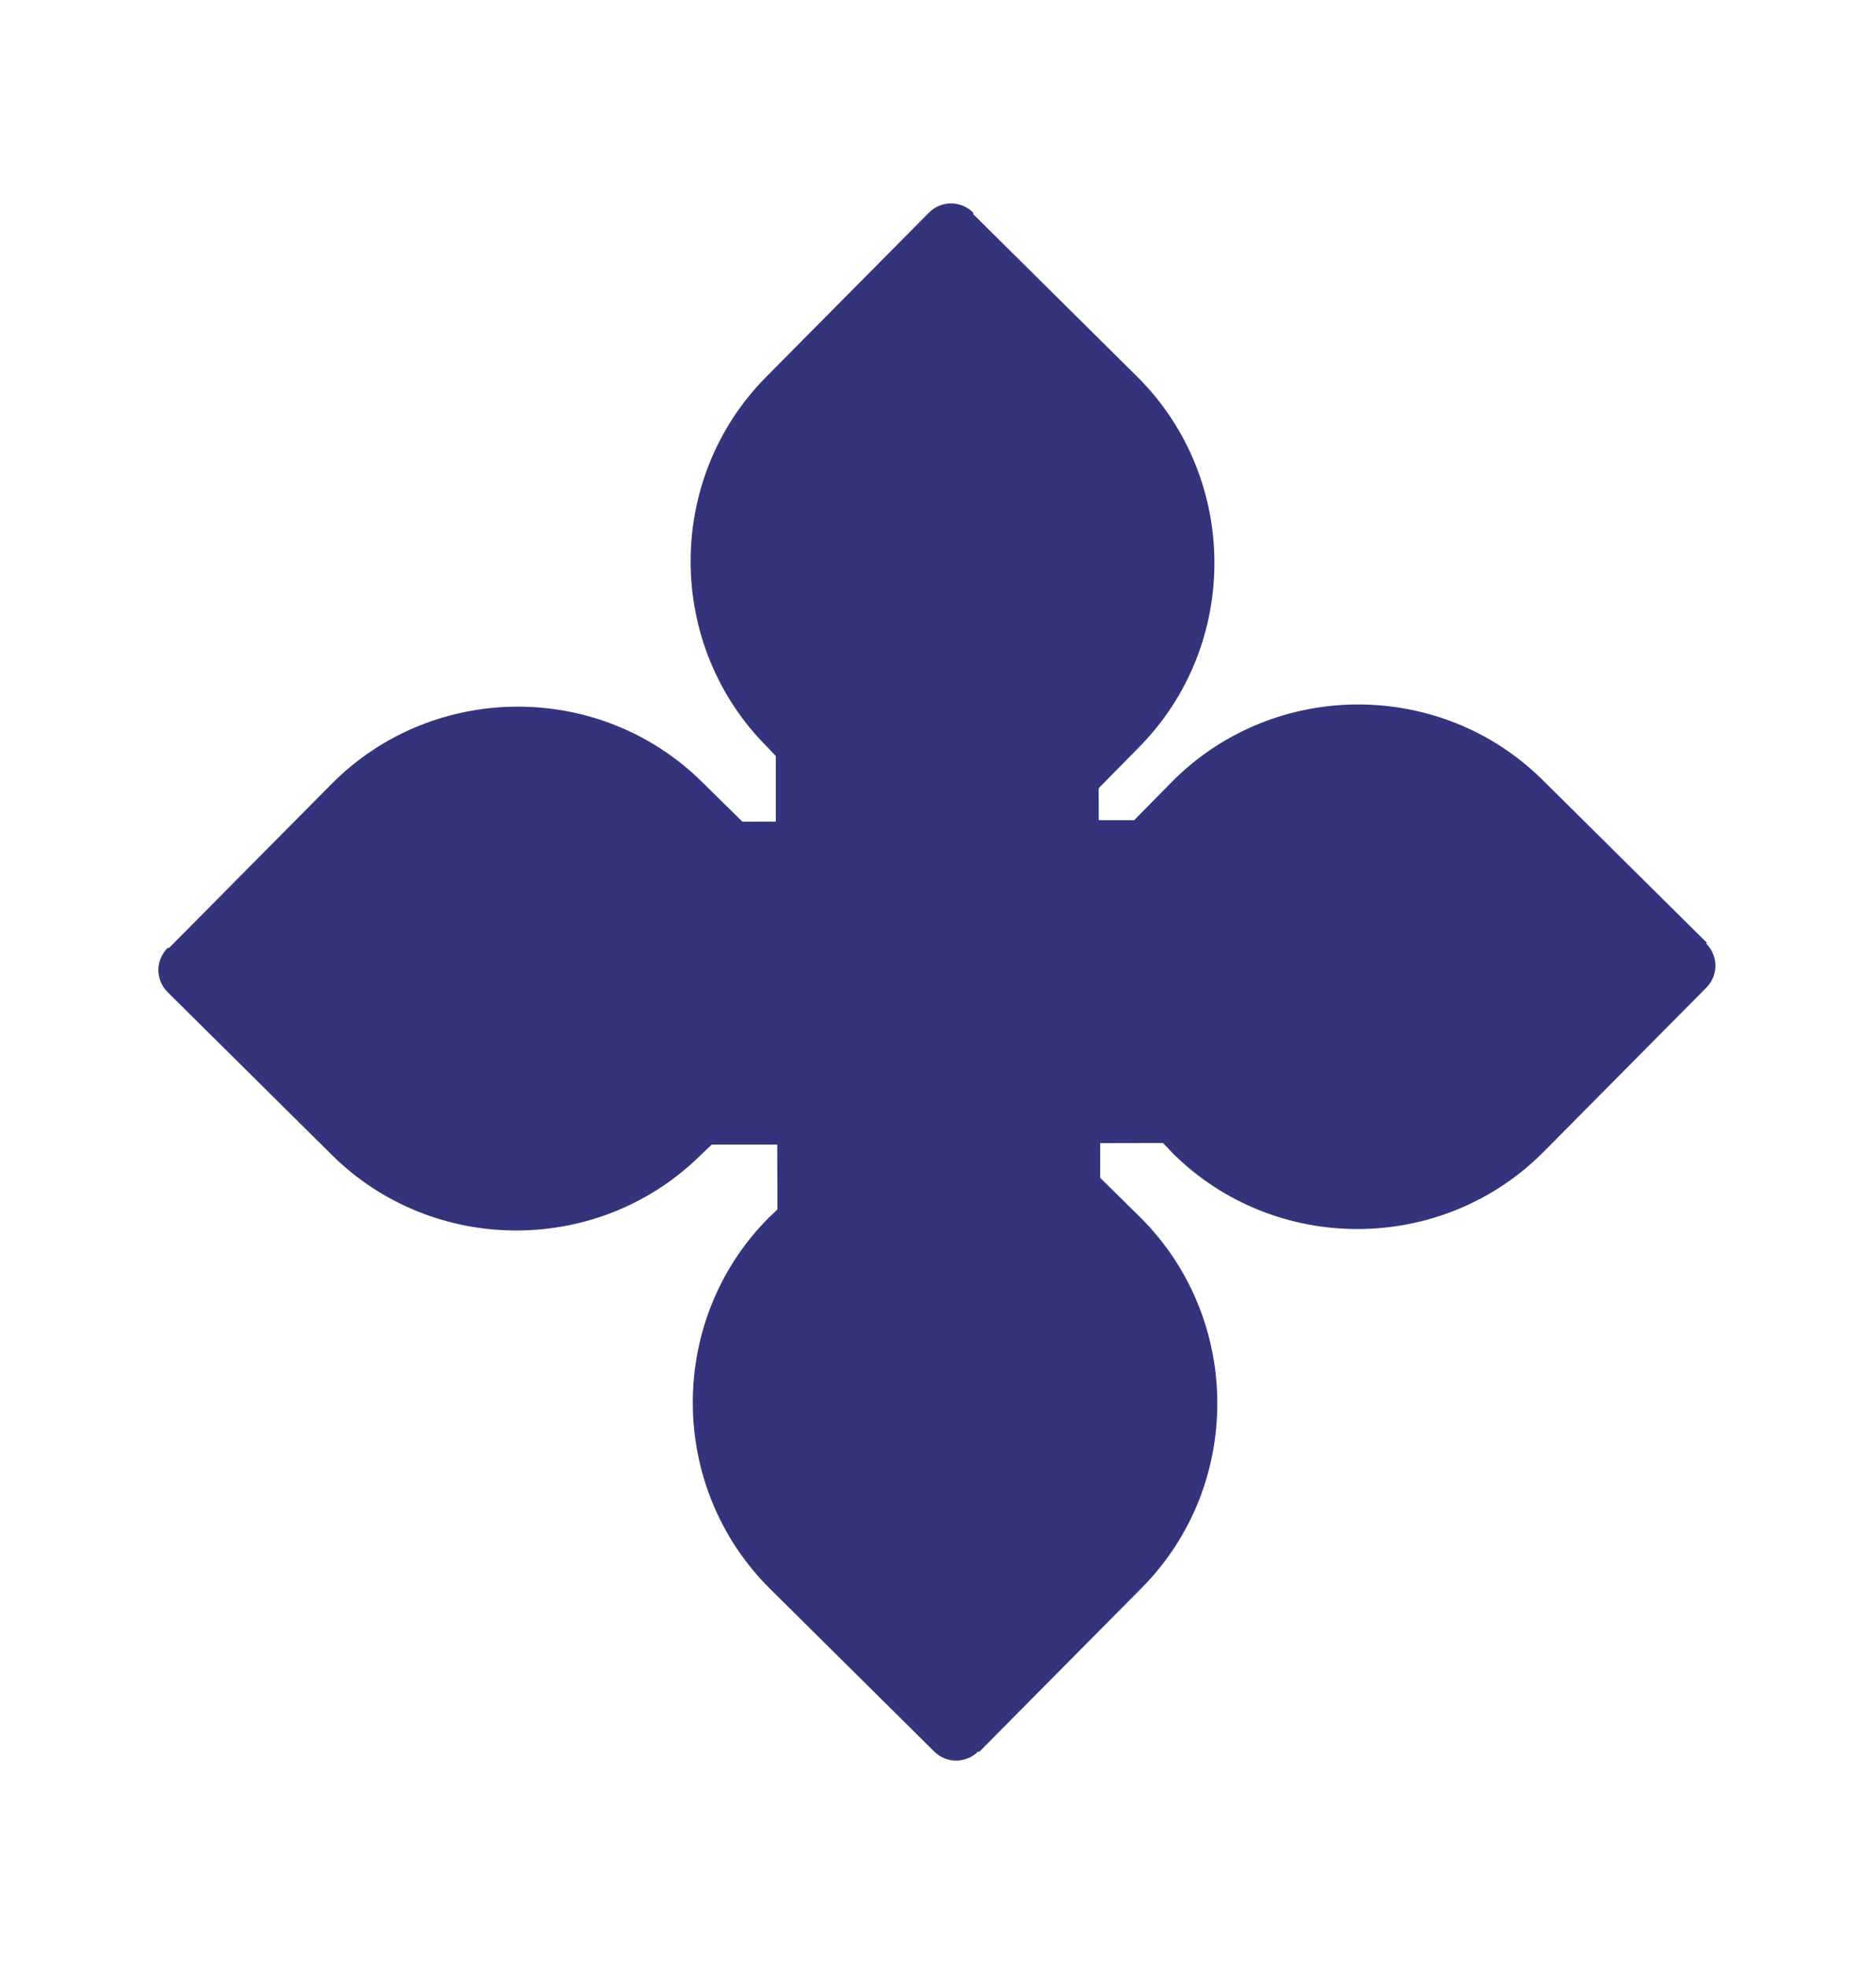 <?xml version="1.0" encoding="UTF-8"?> <svg xmlns="http://www.w3.org/2000/svg" id="_Слой_1" data-name="Слой 1" viewBox="0 0 25.85 27.1"><defs><style> .cls-1, .cls-2 { fill: #33347b; } .cls-2 { fill-rule: evenodd; } </style></defs><path class="cls-1" d="m10.71,11.79l1.24,1.23c.17.17.17.44,0,.61l-1.68,1.69h-2.93c-.15.01-.28-.05-.37-.14-.1-.1-.16-.23-.16-.37h0s0-2.47,0-2.47h0c0-.15.06-.28.15-.37.1-.1.23-.16.37-.16h3.38Zm-8.38,1.27l2.24-2.26c1.4-1.41,3.7-1.42,5.11-.02l.63.62h-2.99c-.25.01-.48.12-.65.28-.17.17-.27.4-.27.65h0s0,2.47,0,2.47h0c0,.25.11.48.27.65.17.17.4.27.65.27h2.54s-.18.17-.18.17c-1.4,1.41-3.7,1.42-5.11.02l-2.26-2.24c-.17-.17-.17-.44,0-.61Z"></path><path class="cls-1" d="m14.7,15.75l-1.24-1.23c-.17-.17-.44-.17-.61,0l-1.68,1.69v2.93c.01.15.07.28.17.37.1.1.23.16.37.15h0s2.47,0,2.47,0h0c.15,0,.28-.06.37-.16.1-.1.15-.23.15-.37v-3.38Zm-1.21,8.39l2.24-2.26c1.4-1.41,1.39-3.71-.02-5.11l-.63-.62v2.99c.01.25-.09.48-.26.65-.17.17-.4.27-.65.27h0s-2.47,0-2.47,0h0c-.25,0-.48-.1-.65-.27-.17-.17-.27-.4-.27-.65v-2.54s-.19.18-.19.18c-1.4,1.41-1.39,3.71.02,5.11l2.26,2.24c.17.17.44.17.61,0Z"></path><path class="cls-1" d="m14.68,11.33l-1.23,1.24c-.17.17-.44.17-.61,0l-1.69-1.68v-2.93c-.01-.15.05-.28.14-.37.1-.1.23-.16.37-.16h0s2.47,0,2.47,0h0c.15,0,.28.06.37.16.1.1.16.23.16.37v3.38Zm-1.27-8.38l2.26,2.24c1.41,1.4,1.42,3.7.02,5.11l-.62.63v-2.99c-.01-.25-.12-.48-.28-.65-.17-.17-.4-.27-.65-.27h0s-2.47,0-2.47,0h0c-.25,0-.48.1-.65.27-.17.17-.27.4-.27.65v2.54s-.17-.18-.17-.18c-1.41-1.4-1.42-3.7-.02-5.11l2.24-2.26c.17-.17.44-.17.61,0Z"></path><path class="cls-1" d="m15.13,11.78l-1.23,1.24c-.17.17-.17.44,0,.61l1.69,1.68h2.93c.15-.01.28-.07.37-.17.1-.1.16-.23.15-.37h0s0-2.47,0-2.47h0c0-.15-.06-.28-.16-.37-.1-.1-.23-.15-.37-.15h-3.38Zm8.39,1.21l-2.26-2.24c-1.41-1.4-3.71-1.39-5.11.02l-.62.63h2.99c.25-.01.48.09.65.26.17.17.27.4.27.65h0s0,2.47,0,2.47h0c0,.25-.1.48-.27.65-.17.17-.4.27-.65.27h-2.54s.18.19.18.19c1.41,1.4,3.71,1.39,5.11-.02l2.24-2.26c.17-.17.17-.44,0-.61Z"></path><path class="cls-2" d="m19.25,11.3h-4.11s-.01-4.1-.01-4.1c0-.45-.37-.82-.82-.82h-2.8c-.45.01-.82.38-.82.83v4.11s-4.1.01-4.1.01c-.45,0-.82.37-.82.82v2.8c.01.45.38.82.83.82h4.11s.01,4.1.01,4.1c0,.45.37.82.82.82h2.8c.45-.01.82-.38.82-.83v-4.11s4.1-.01,4.1-.01c.45,0,.82-.37.82-.82v-2.8c-.01-.45-.38-.82-.83-.82h0Z"></path></svg> 